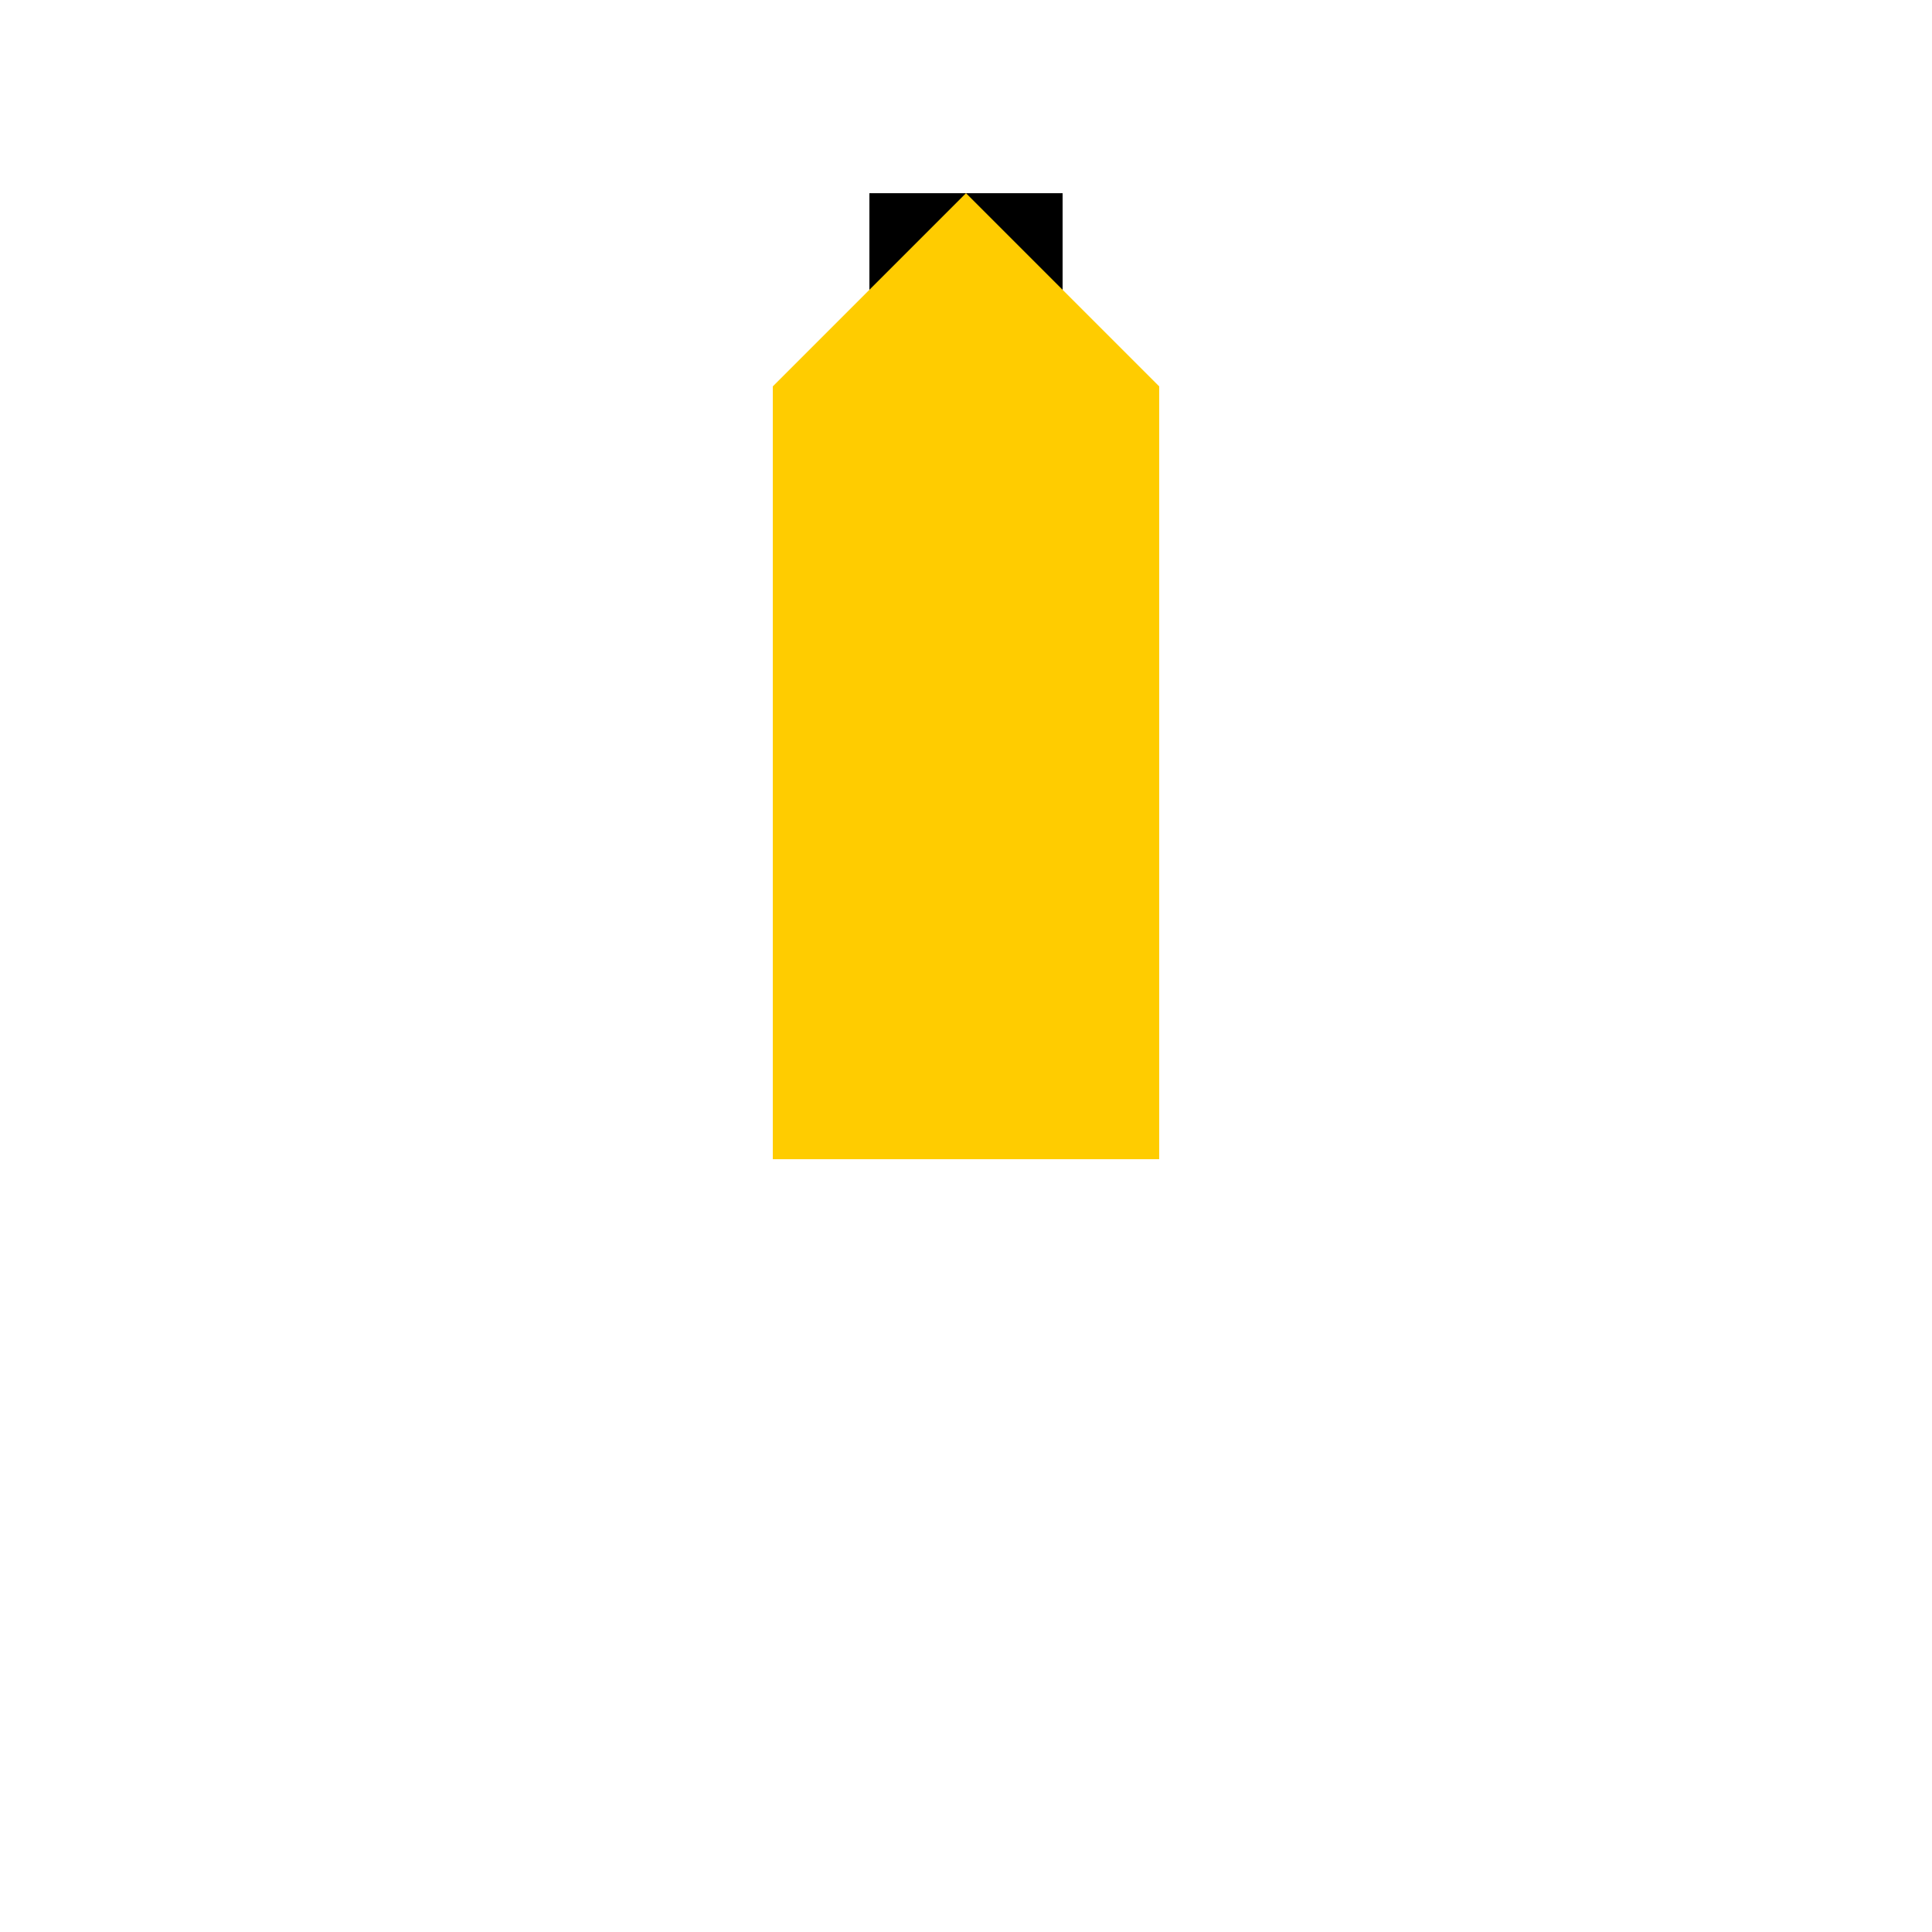 <!--

Generated by DrawGPT.
Free, open source, AI generated images in SVG, PNG, and HTML Canvas format.
https://drawgpt.ai

Created: 2024-02-06T03:20:40.359Z
Link: https://drawgpt.ai/prompt/161128/

-->
<svg xmlns="http://www.w3.org/2000/svg" xmlns:xlink="http://www.w3.org/1999/xlink" width="500" height="500"><defs/><g><rect fill="#FFCC00" stroke="none" x="200" y="100" width="100" height="200"/><rect fill="#000" stroke="none" x="225" y="50" width="50" height="50"/><path fill="#FFCC00" stroke="none" paint-order="stroke fill markers" d=" M 200 100 L 250 50 L 300 100 L 250 150 Z"/></g></svg>